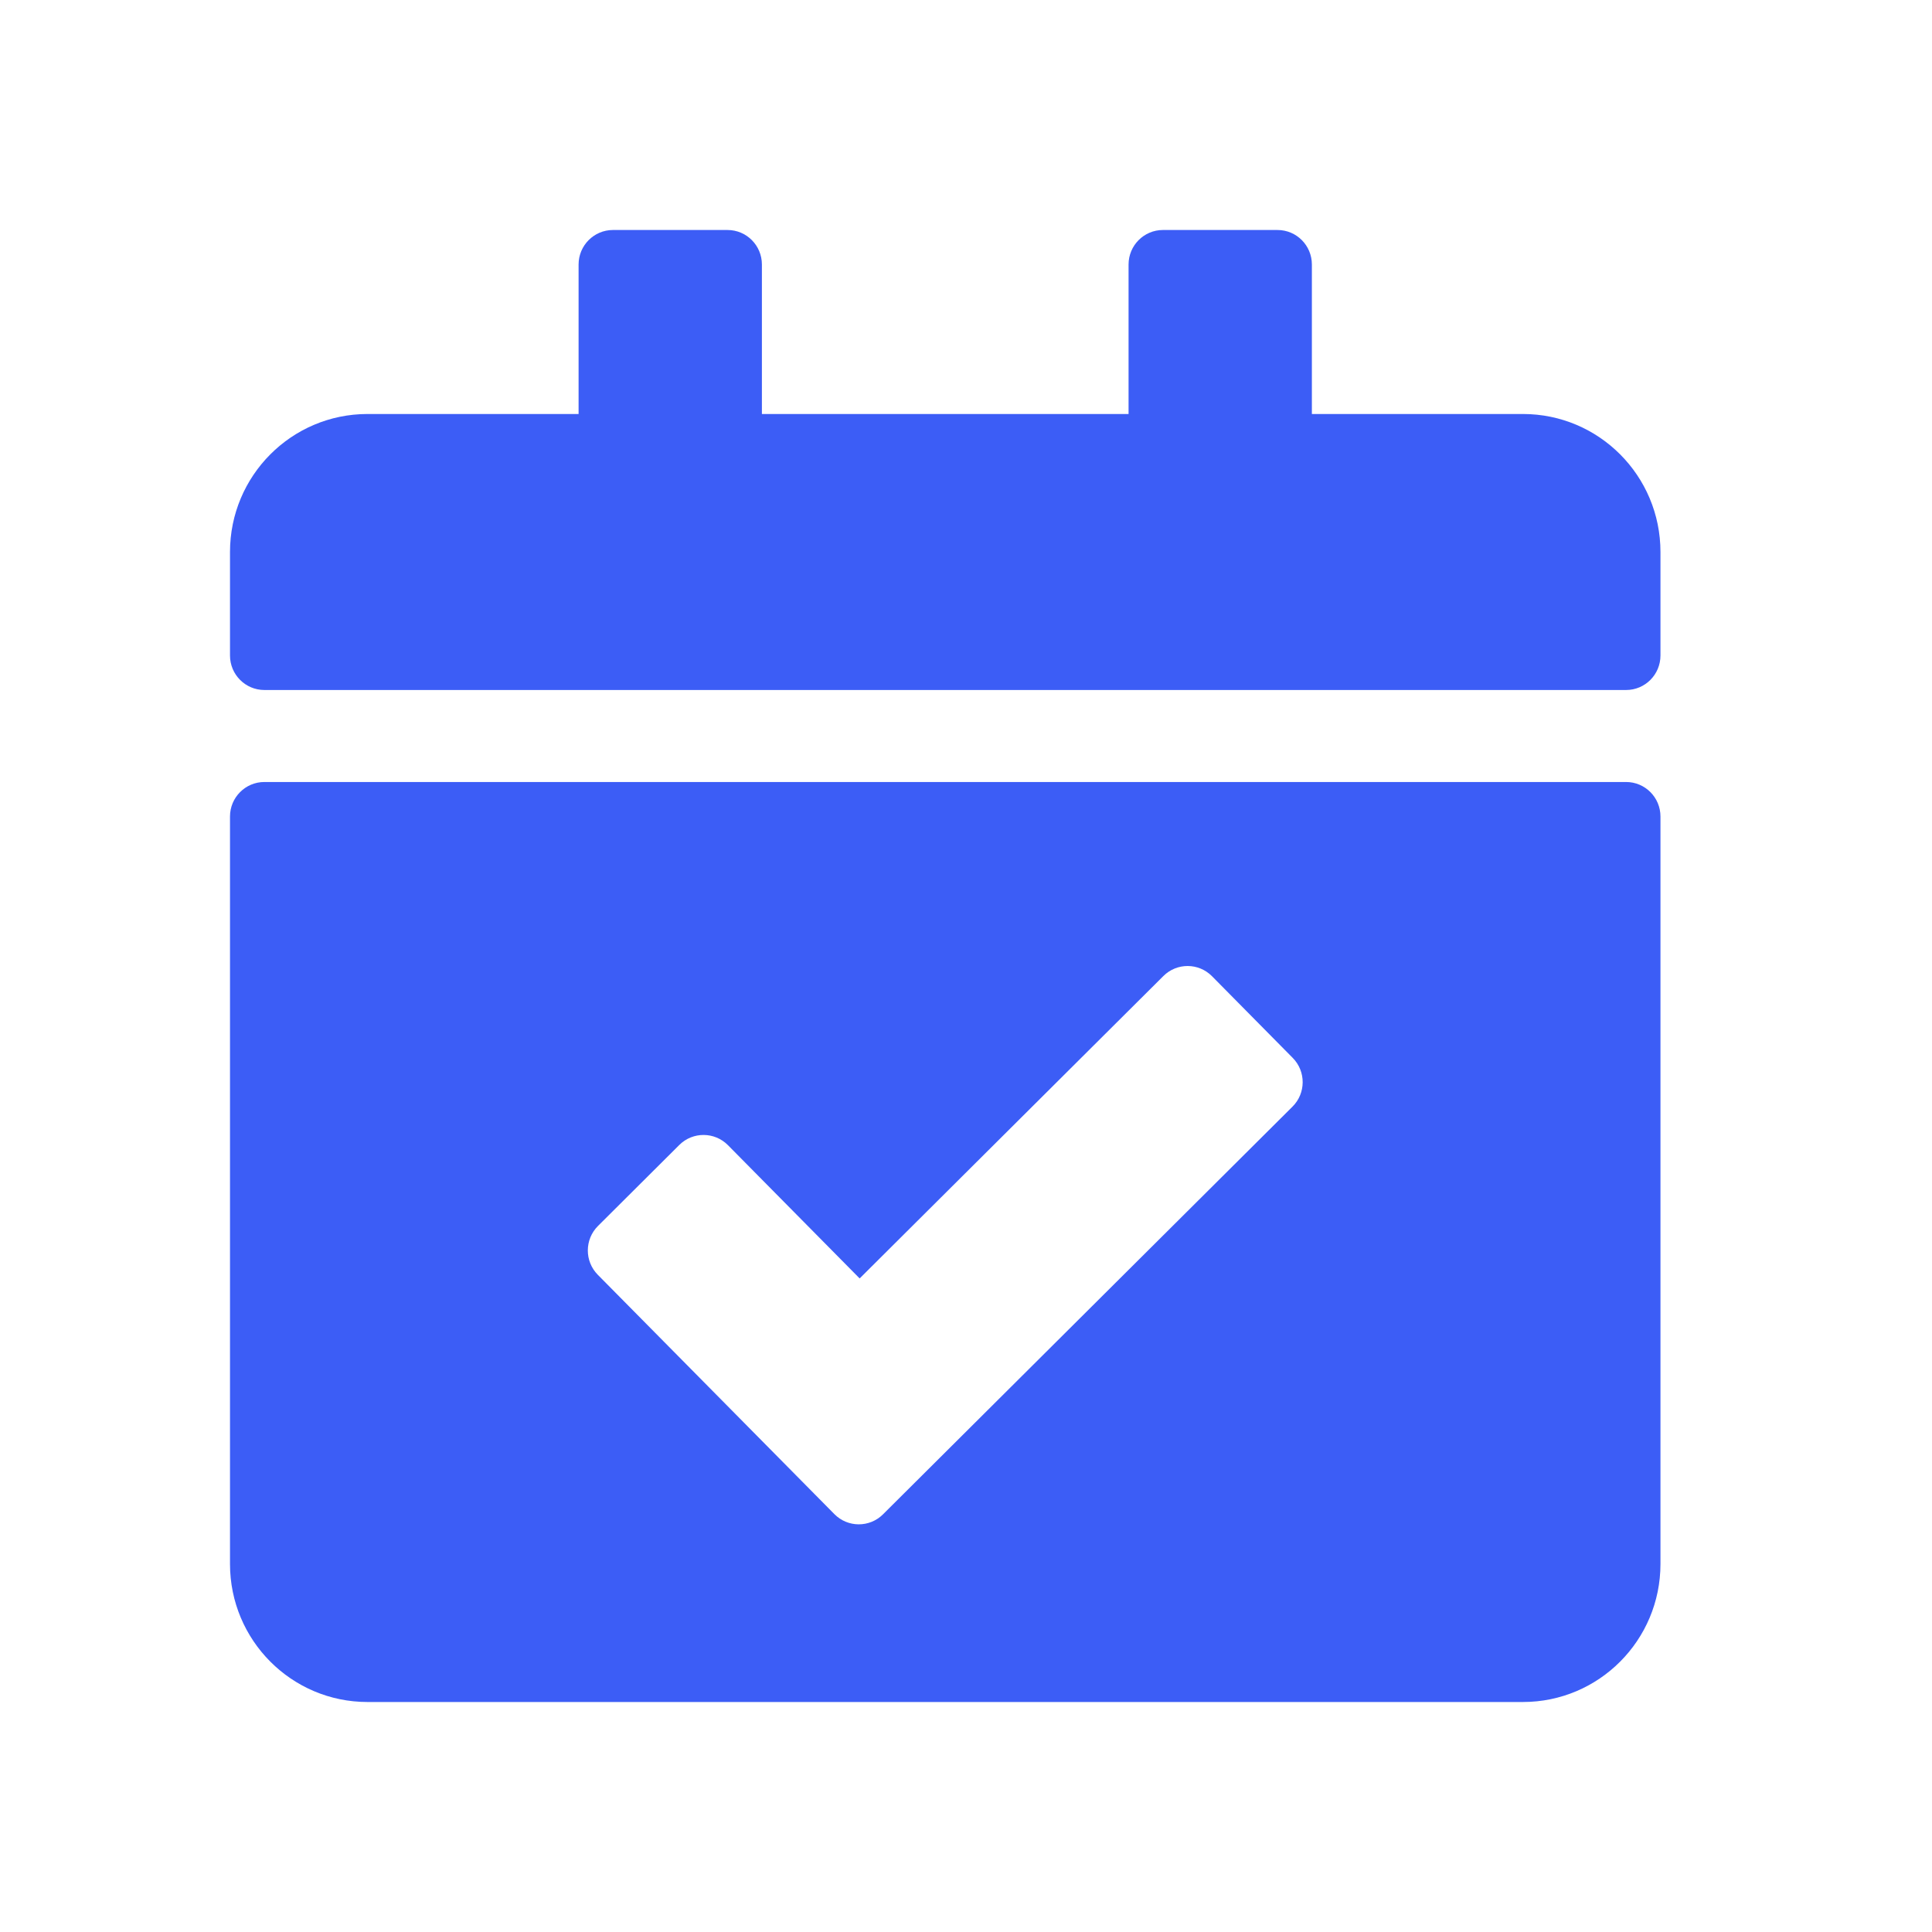 <svg width="42" height="42" viewBox="0 0 42 42" fill="none" xmlns="http://www.w3.org/2000/svg">
<g clip-path="url(#clip0_654_8030)">
<path d="M35.35 15H5.747C5.335 15 5 14.664 5 14.25V12C5 10.343 6.338 9 7.989 9H12.578V5.75C12.578 5.336 12.913 5 13.325 5H15.816C16.229 5 16.563 5.336 16.563 5.75V9H24.534V5.75C24.534 5.336 24.869 5 25.281 5H27.772C28.185 5 28.519 5.336 28.519 5.75V9H33.108C34.759 9 36.097 10.343 36.097 12V14.25C36.097 14.664 35.763 15 35.35 15ZM5.747 17H35.35C35.763 17 36.097 17.336 36.097 17.75V34C36.097 35.657 34.759 37 33.108 37H7.989C6.338 37 5 35.657 5 34V17.75C5 17.336 5.335 17 5.747 17ZM28.102 22.997L26.348 21.222C26.057 20.928 25.584 20.926 25.291 21.218L18.688 27.792L15.825 24.895C15.534 24.601 15.061 24.599 14.768 24.89L13 26.651C12.707 26.943 12.705 27.418 12.995 27.712L18.139 32.916C18.43 33.21 18.903 33.212 19.196 32.92L28.098 24.057C28.391 23.766 28.393 23.291 28.102 22.997Z" fill="#3C5DF6"/>
</g>
<defs>
<clipPath id="clip0_654_8030">
<rect width="42" height="42" fill="white"/>
</clipPath>
</defs>
</svg>
